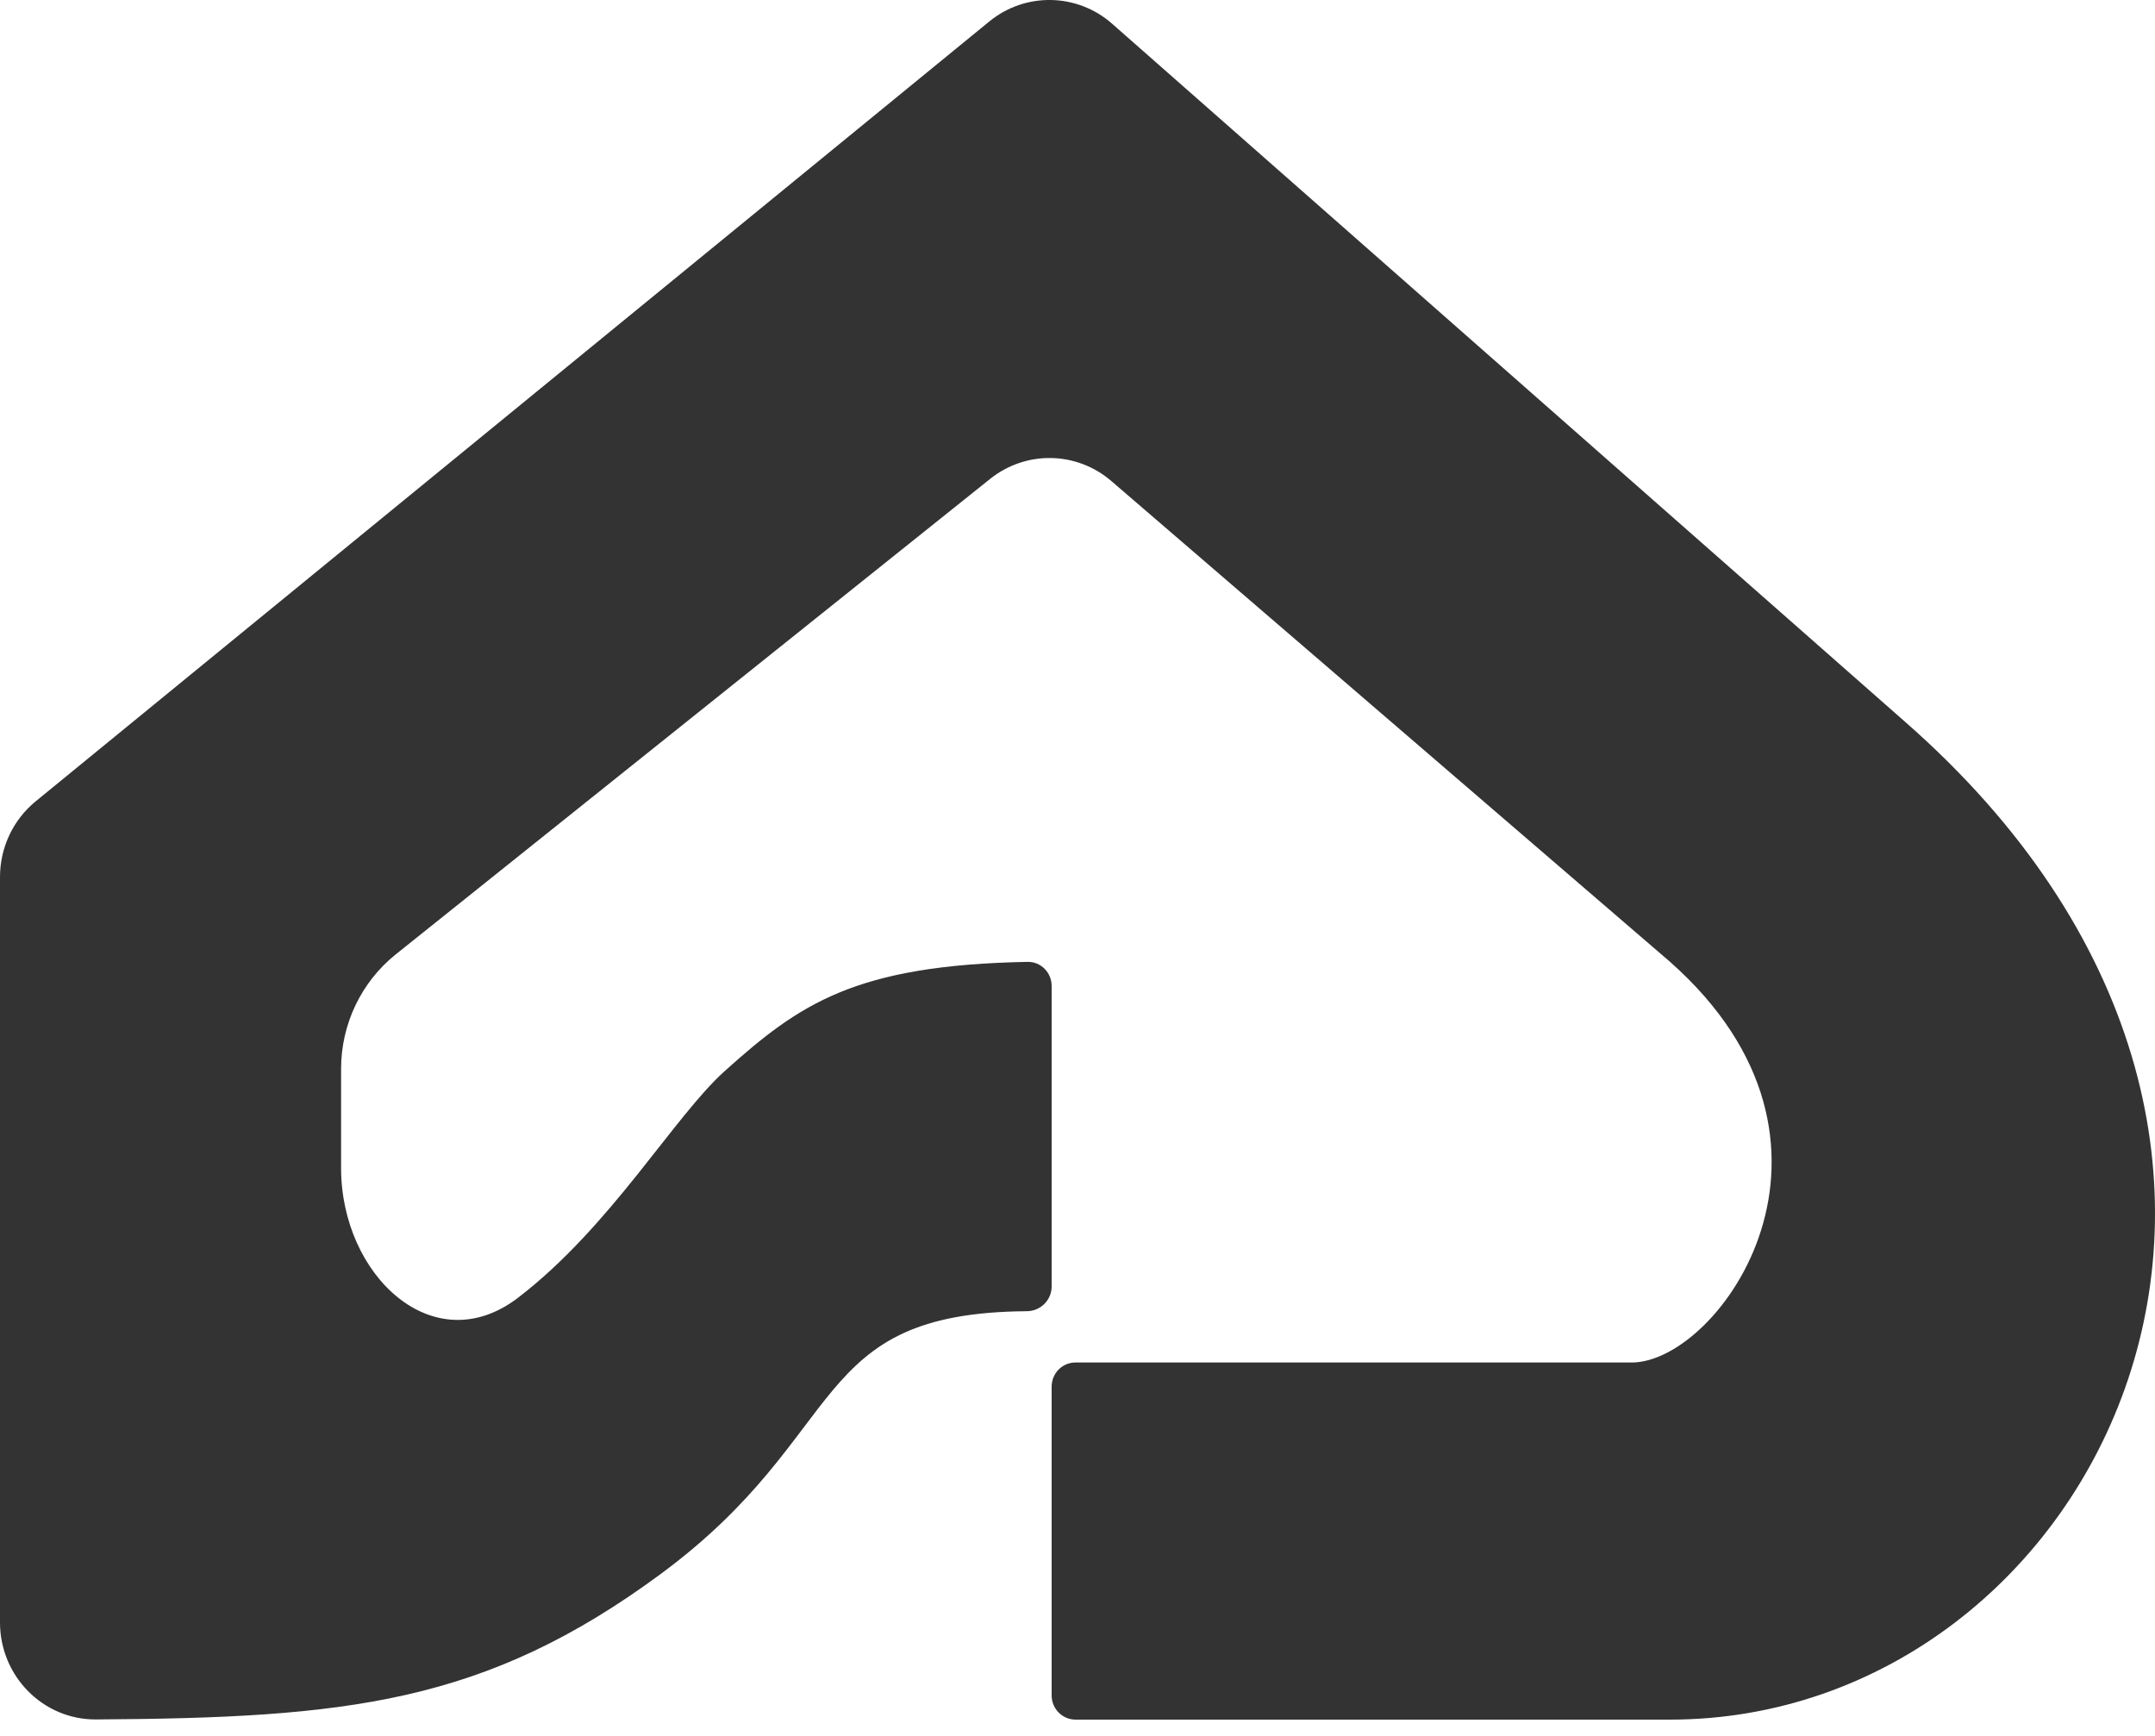<svg width="36" height="29" viewBox="0 0 36 29" fill="none" xmlns="http://www.w3.org/2000/svg">
<path d="M0 14.651V27.105C0 28.001 0.718 28.73 1.602 28.725C5.776 28.7 8.098 28.465 11.04 26.293C14.223 23.942 13.472 21.932 17.155 21.905C17.381 21.903 17.568 21.721 17.568 21.492V16.472C17.568 16.247 17.388 16.065 17.167 16.069C14.281 16.123 13.357 16.771 12.108 17.892C11.257 18.656 10.204 20.493 8.654 21.68C7.243 22.76 5.698 21.309 5.698 19.515V17.855C5.698 17.11 6.035 16.405 6.612 15.943L16.541 8C17.139 7.522 17.986 7.537 18.566 8.037L27.896 16.066C31.338 19.11 28.727 22.762 27.258 22.762H17.965C17.744 22.762 17.568 22.943 17.568 23.168V28.323C17.568 28.547 17.747 28.728 17.968 28.728H27.896C35.018 28.728 39.885 19.11 31.813 12.048L18.579 0.397C17.994 -0.118 17.129 -0.134 16.526 0.359L0.596 13.387C0.219 13.695 0 14.16 0 14.651Z" fill="#333333"/>
</svg>
